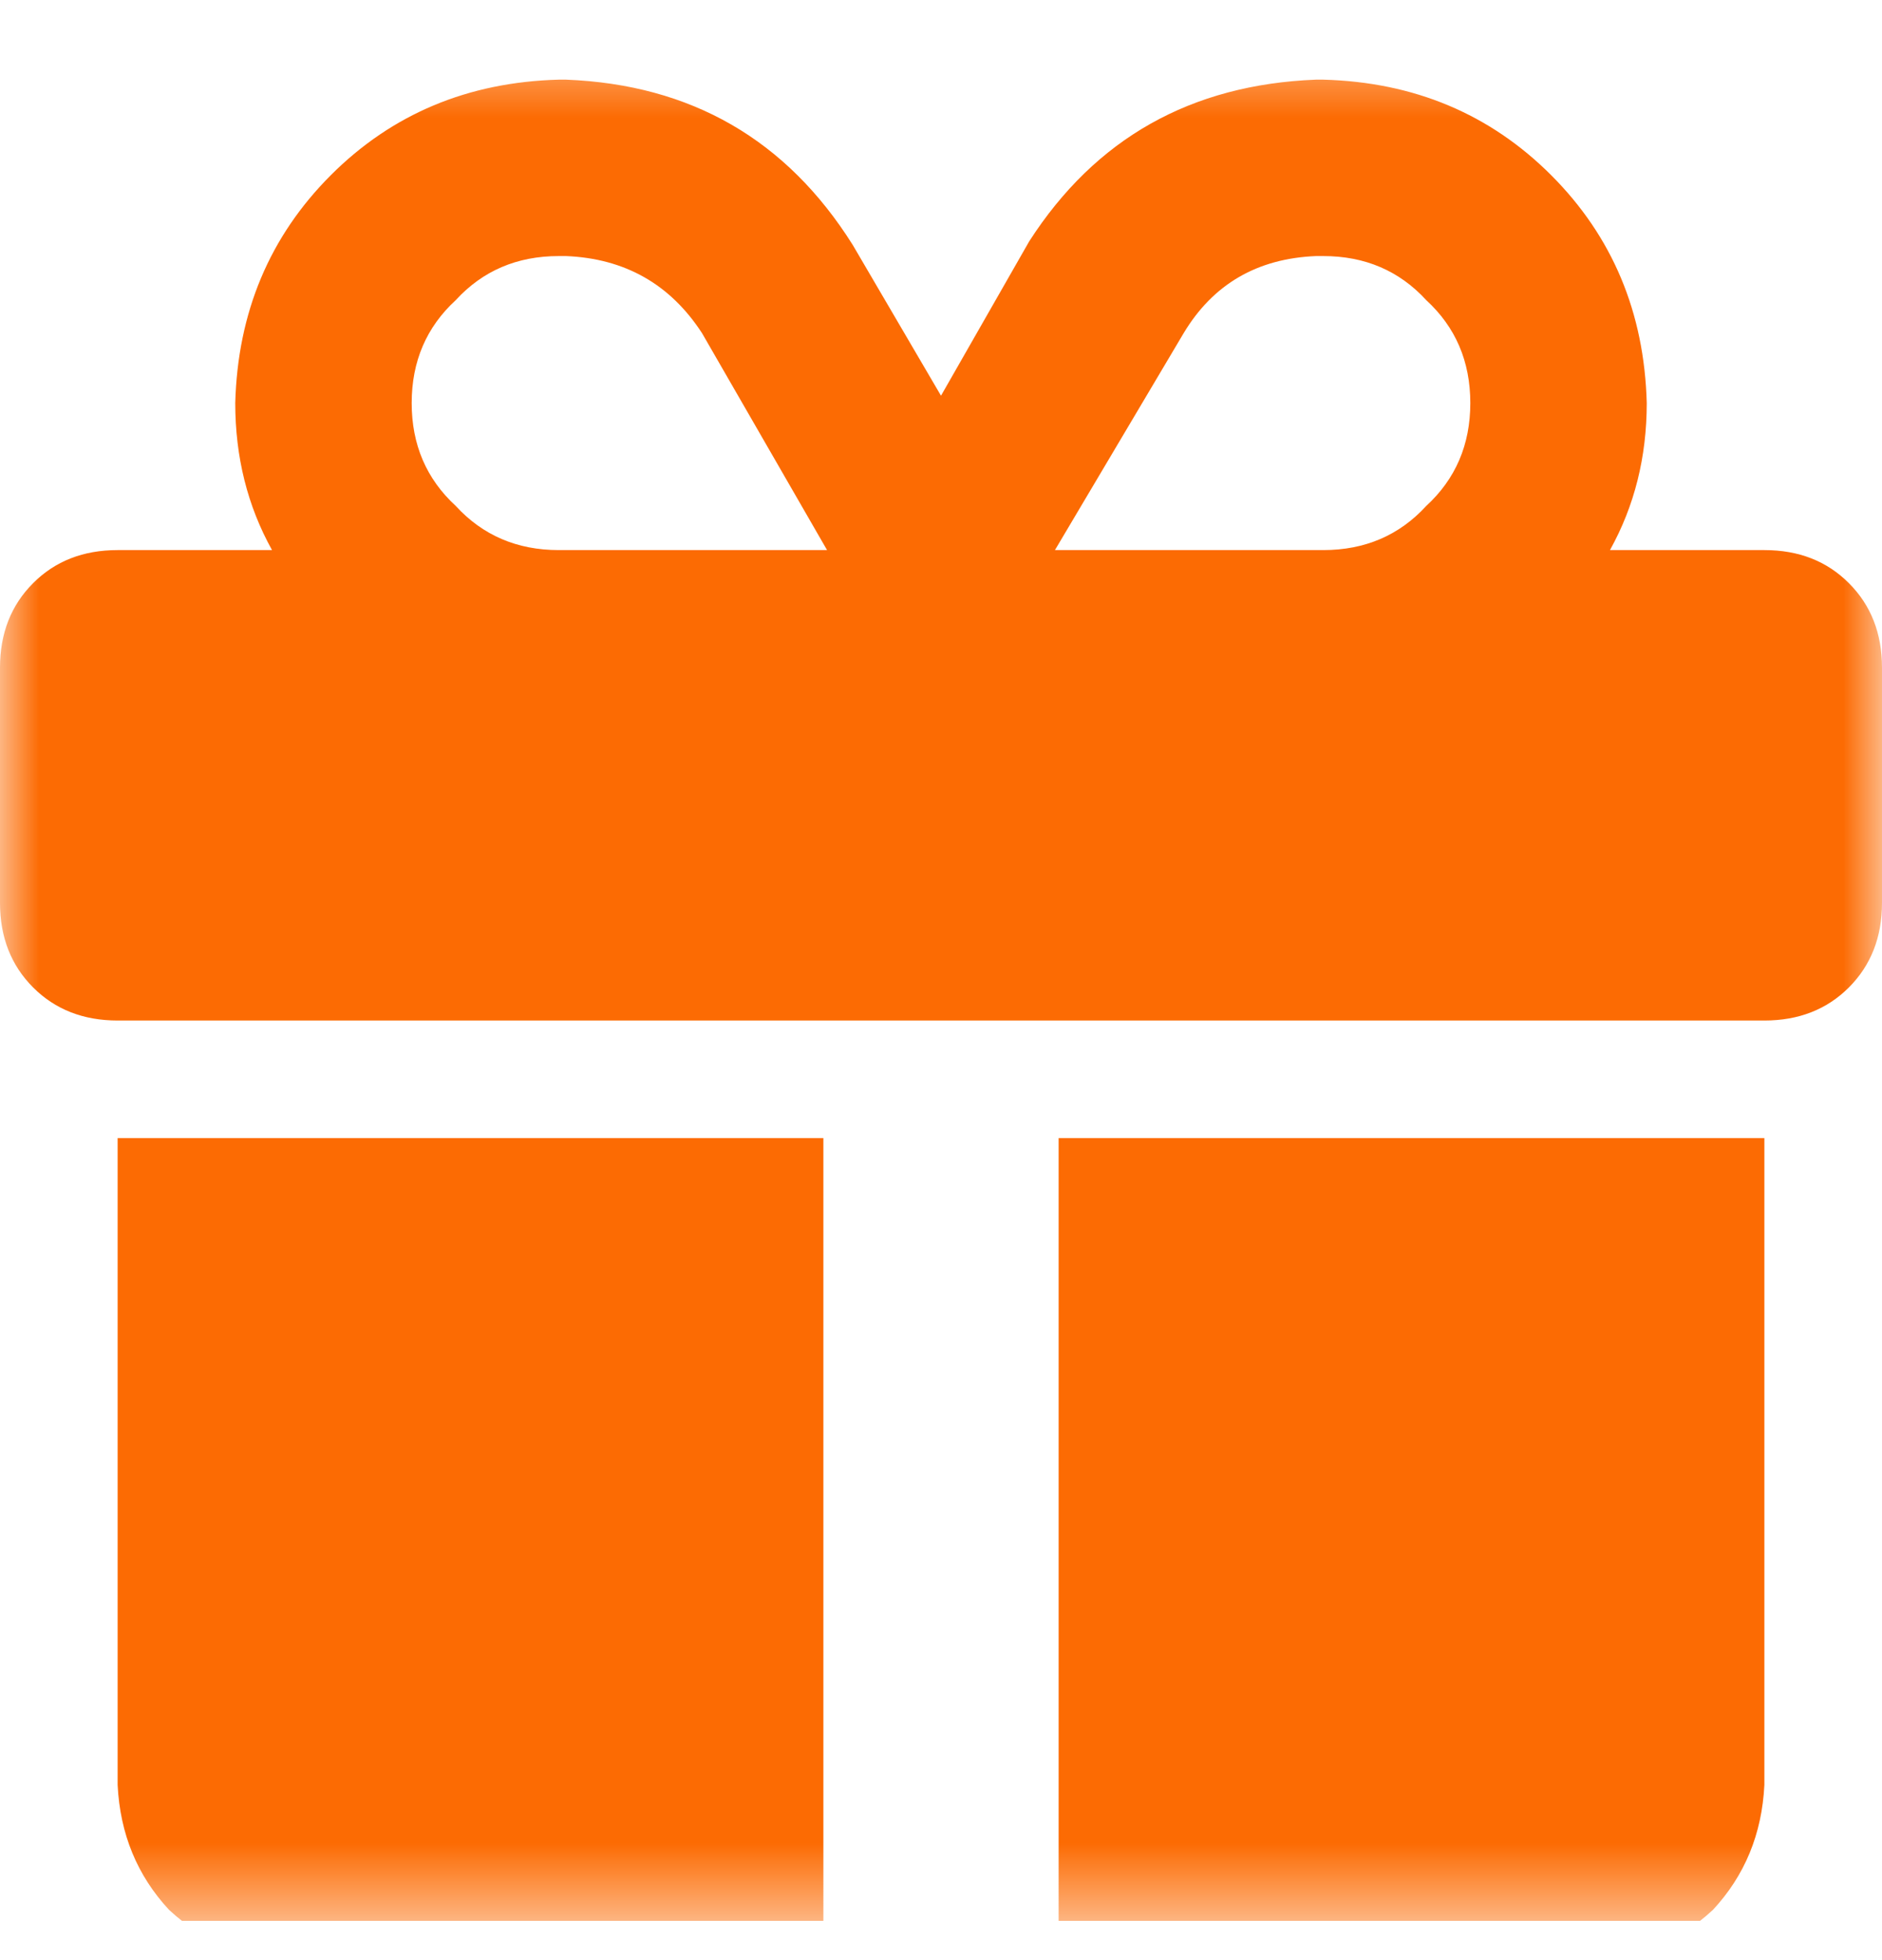 <svg width="24" height="25" viewBox="0 0 24 25" fill="none" xmlns="http://www.w3.org/2000/svg">
<g id="Cashback" clip-path="url(#clip0_707_930)">
<g id="Clip path group">
<mask id="mask0_707_930" style="mask-type:luminance" maskUnits="userSpaceOnUse" x="0" y="0" width="24" height="25">
<g id="master_svg0_3_150">
<path id="Vector" d="M24 0.5H0V24.5H24V0.5Z" fill="white"/>
</g>
</mask>
<g mask="url(#mask0_707_930)">
<g id="Group">
<g id="Group_2">
<g id="Group_3">
<path id="Vector_2" d="M8.953 4.25L10.547 7.016H10.5H7.125C6.594 7.016 6.156 6.828 5.812 6.453C5.438 6.109 5.25 5.672 5.25 5.141C5.25 4.609 5.438 4.172 5.812 3.828C6.156 3.453 6.594 3.266 7.125 3.266H7.219C7.969 3.297 8.547 3.625 8.953 4.25ZM3 5.141C3 5.828 3.156 6.453 3.469 7.016H1.5C1.062 7.016 0.703 7.156 0.422 7.438C0.141 7.719 0 8.078 0 8.516V11.516C0 11.953 0.141 12.312 0.422 12.594C0.703 12.875 1.062 13.016 1.5 13.016H22.5C22.938 13.016 23.297 12.875 23.578 12.594C23.859 12.312 24 11.953 24 11.516V8.516C24 8.078 23.859 7.719 23.578 7.438C23.297 7.156 22.938 7.016 22.5 7.016H20.531C20.844 6.453 21 5.828 21 5.141C20.969 3.984 20.562 3.016 19.781 2.234C19 1.453 18.031 1.047 16.875 1.016H16.781C15.188 1.078 13.969 1.766 13.125 3.078L12 5.047L10.875 3.125C10.031 1.781 8.812 1.078 7.219 1.016H7.125C5.969 1.047 5 1.453 4.219 2.234C3.438 3.016 3.031 3.984 3 5.141ZM18.75 5.141C18.75 5.672 18.562 6.109 18.188 6.453C17.844 6.828 17.406 7.016 16.875 7.016H13.5H13.453L15.094 4.25C15.469 3.625 16.031 3.297 16.781 3.266H16.875C17.406 3.266 17.844 3.453 18.188 3.828C18.562 4.172 18.75 4.609 18.75 5.141ZM1.5 14.516V22.766C1.531 23.391 1.75 23.922 2.156 24.359C2.594 24.766 3.125 24.984 3.75 25.016H10.5V14.516H1.5ZM13.5 25.016H20.25C20.875 24.984 21.406 24.766 21.844 24.359C22.25 23.922 22.469 23.391 22.5 22.766V14.516H13.5V25.016Z" fill="#FC6B03"/>
</g>
</g>
</g>
</g>
</g>
</g>
<defs>
<clipPath id="clip0_707_930">
<rect width="24" height="24" fill="white" transform="translate(0 0.5)"/>
</clipPath>
</defs>
</svg>
